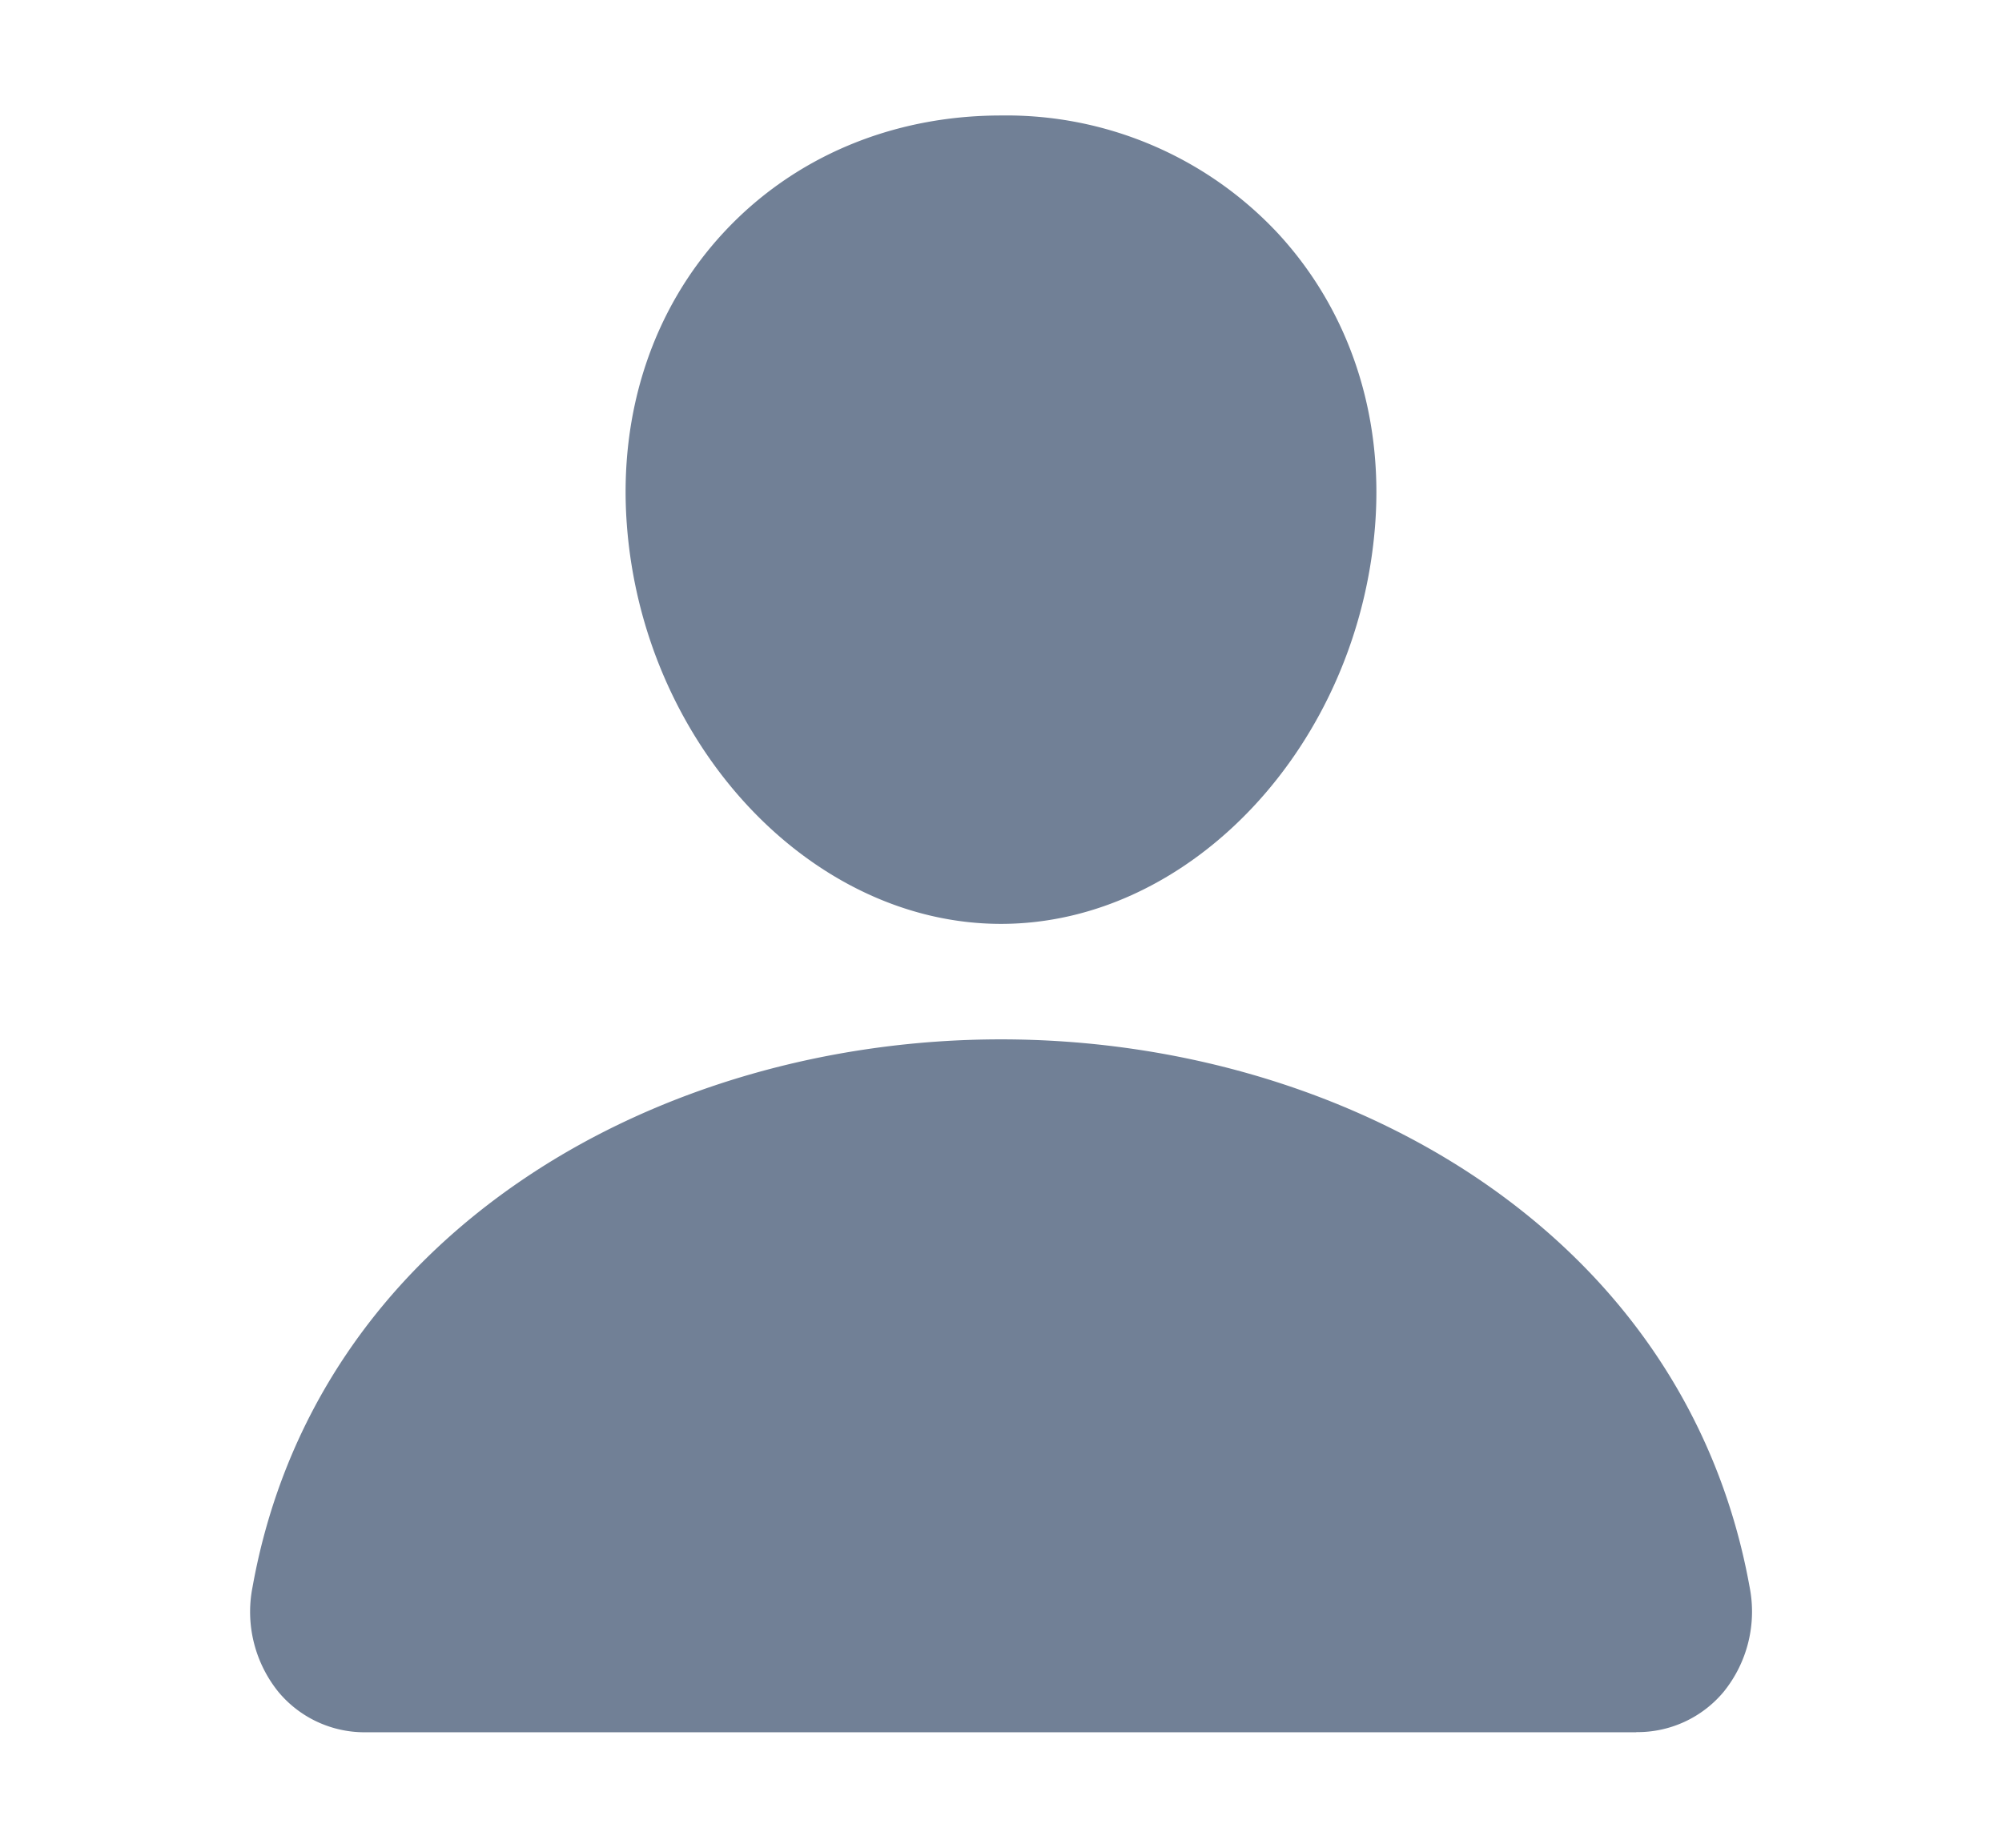 <svg width="13" height="12" fill="none" xmlns="http://www.w3.org/2000/svg">
    <path d="M8.296 1.513A2.412 2.412 0 006.5.75c-.707 0-1.346.27-1.8.759-.459.494-.683 1.167-.63 1.893C4.174 4.835 5.264 6 6.5 6c1.236 0 2.324-1.165 2.43-2.598.053-.72-.172-1.39-.634-1.889zM10.625 11.25h-8.25a.727.727 0 01-.567-.262.828.828 0 01-.168-.682c.197-1.097.815-2.019 1.785-2.666.862-.575 1.954-.89 3.075-.89 1.121 0 2.213.316 3.075.89.97.647 1.588 1.569 1.786 2.666a.828.828 0 01-.169.682.728.728 0 01-.567.261z" fill="#718096"/>
</svg>